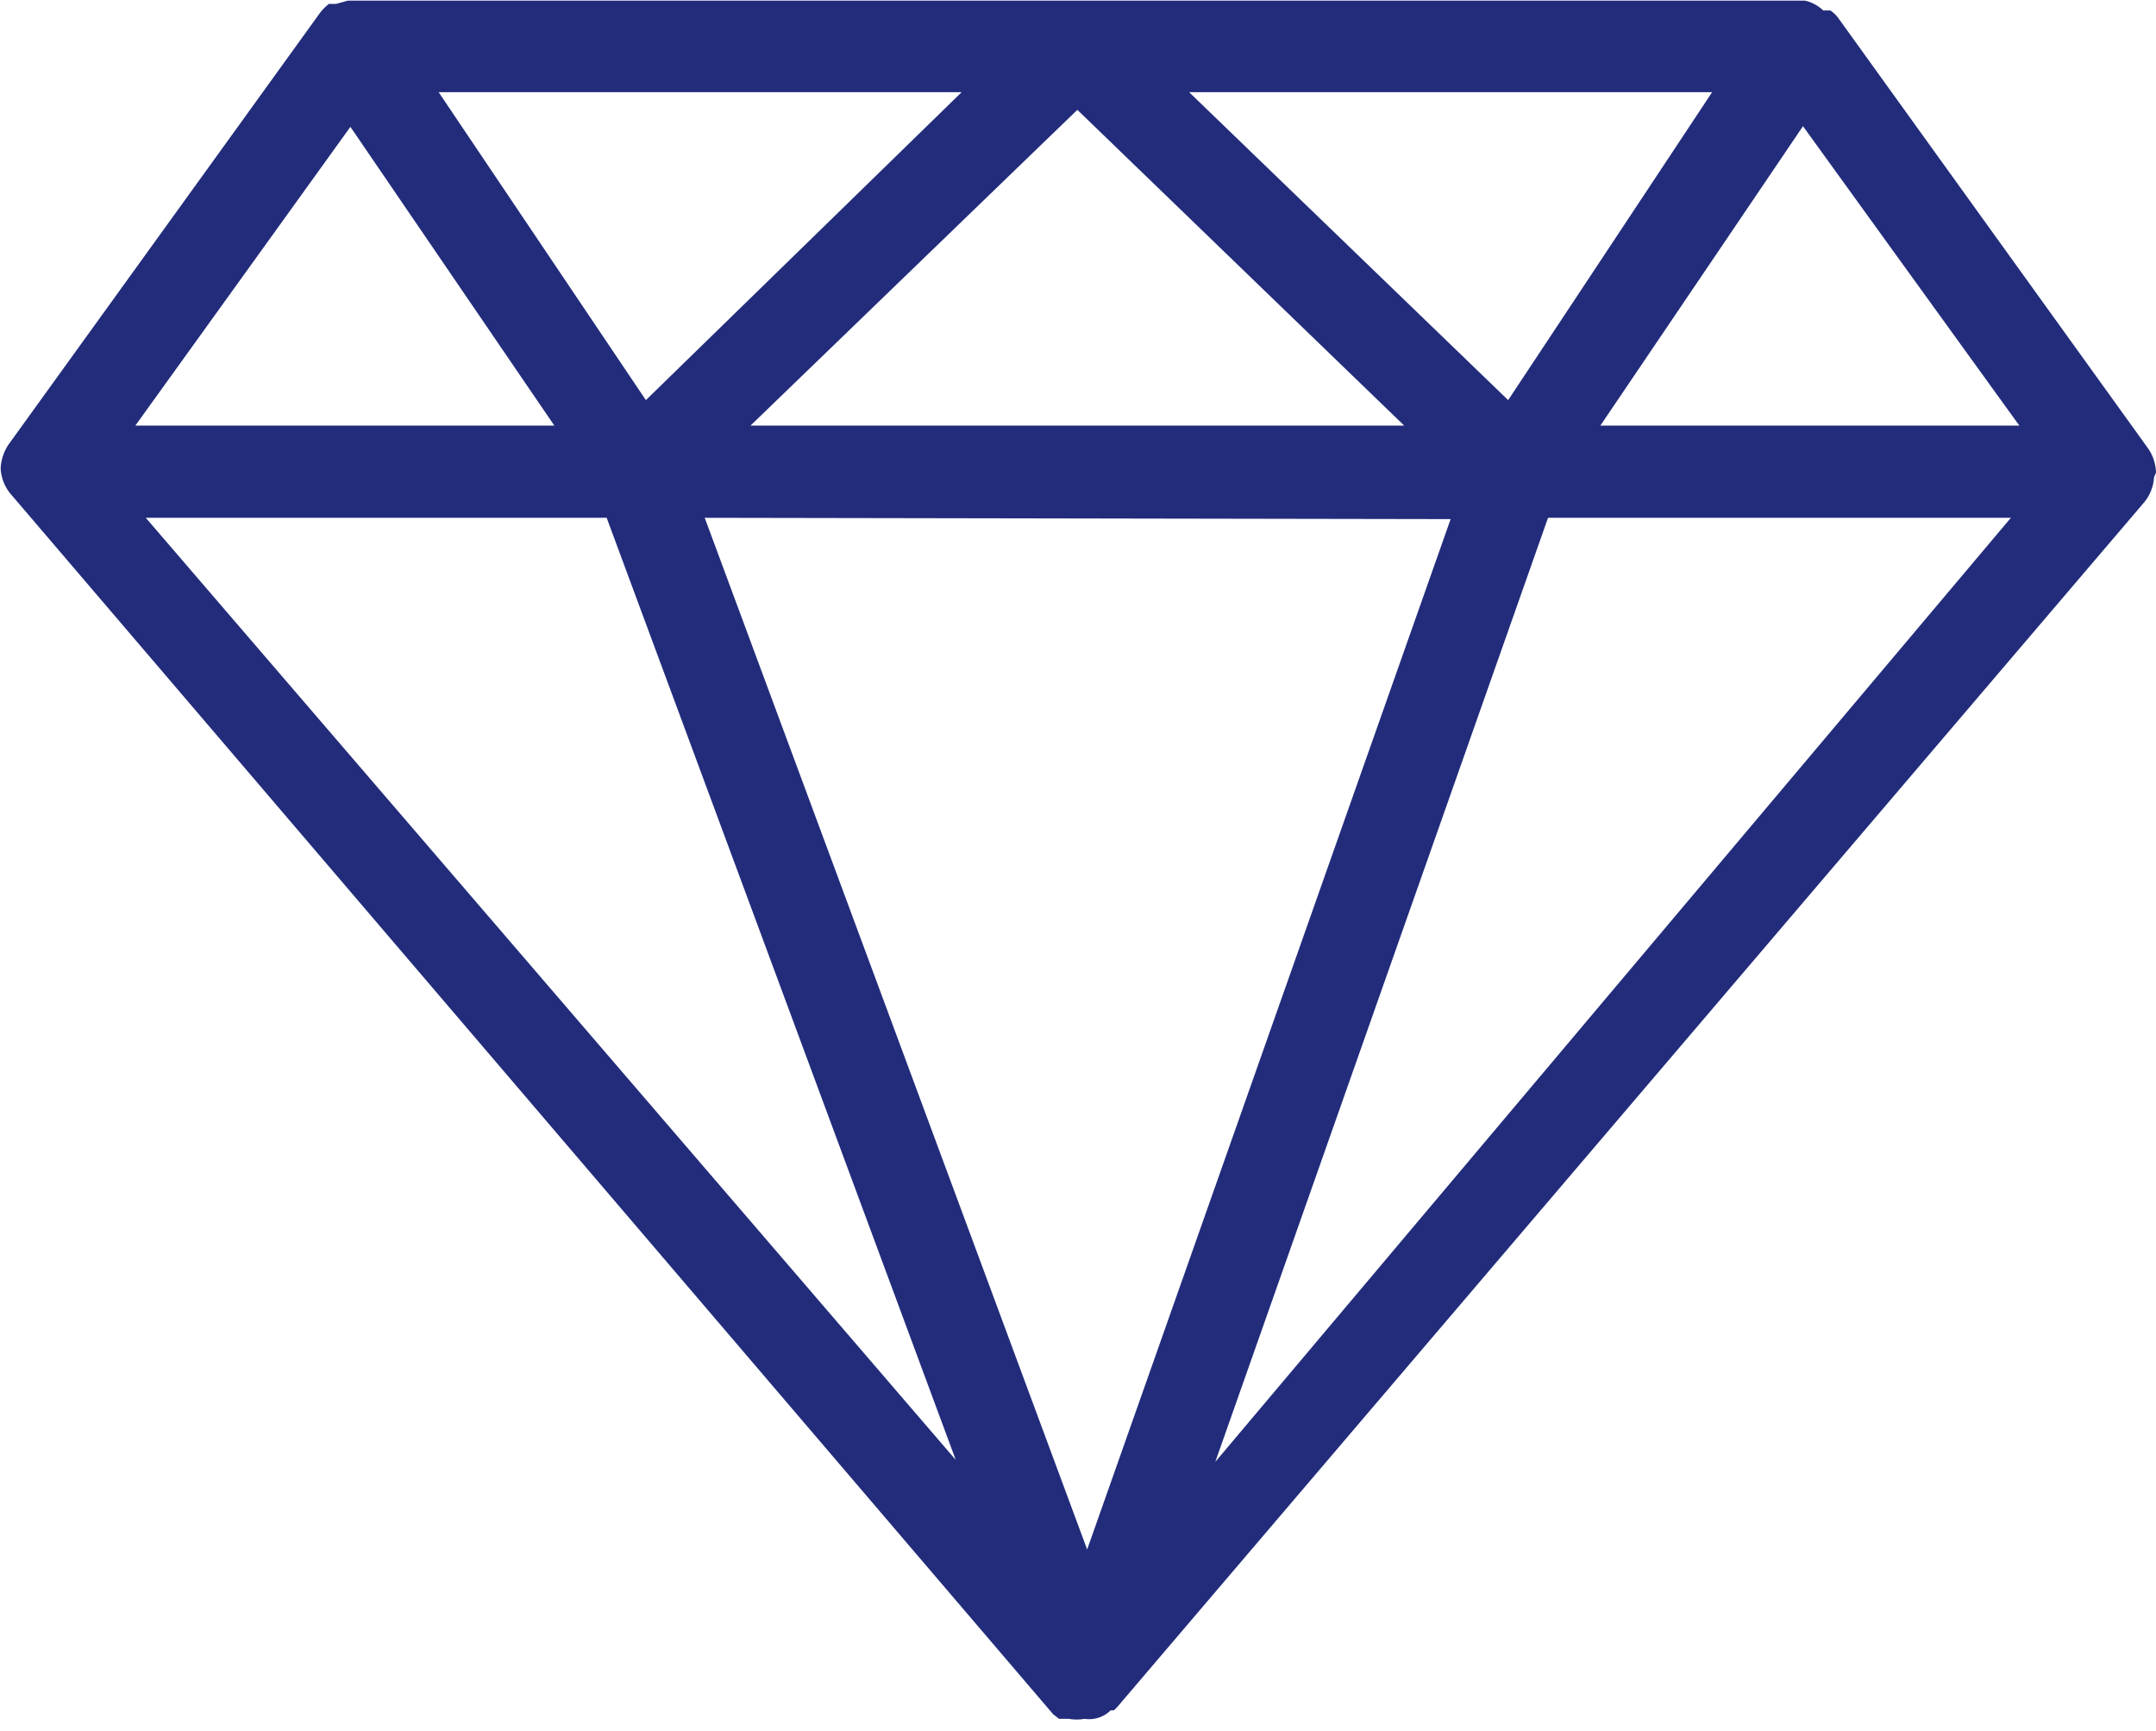 <svg xmlns="http://www.w3.org/2000/svg" viewBox="0 0 32.98 26.48"><title>iocn-diamant-30px</title><path d="M33.5,8.22v0a.68.68,0,0,0-.12-.37s0,0,0,0L28.65,1.28l0,0a.53.53,0,0,0-.13-.13l0,0-.11,0A.59.59,0,0,0,28.13,1H5.84l-.18.05-.11,0,0,0a.8.8,0,0,0-.13.13s0,0,0,0L.65,7.79s0,0,0,0a.71.71,0,0,0-.12.37v0s0,0,0,0a.67.67,0,0,0,.14.37l0,0L16.63,27.21l0,0,.09.07.06,0,.09,0,0,0a.67.67,0,0,0,.24,0,.47.47,0,0,0,.4-.13h0l.05,0s0,0,.05-.05l0,0L33.33,8.66s0,0,0,0a.67.67,0,0,0,.14-.37A0,0,0,0,1,33.5,8.22ZM5.88,2.93,9,7.5H2.59Zm16.83,6L17.15,24.69,11.3,8.91ZM12,7.5l5-4.83L22,7.5Zm6.71-5.1h8L23.59,7.11ZM10.4,7.11,7.23,2.4h8Zm-.6,1.8,5.34,14.41L2.75,8.91Zm14.4,0h7.08L19.11,23.35ZM25,7.5,28.1,2.92,31.41,7.5Z" transform="translate(-0.52 -0.99)" style="fill:#222c7b"/></svg>